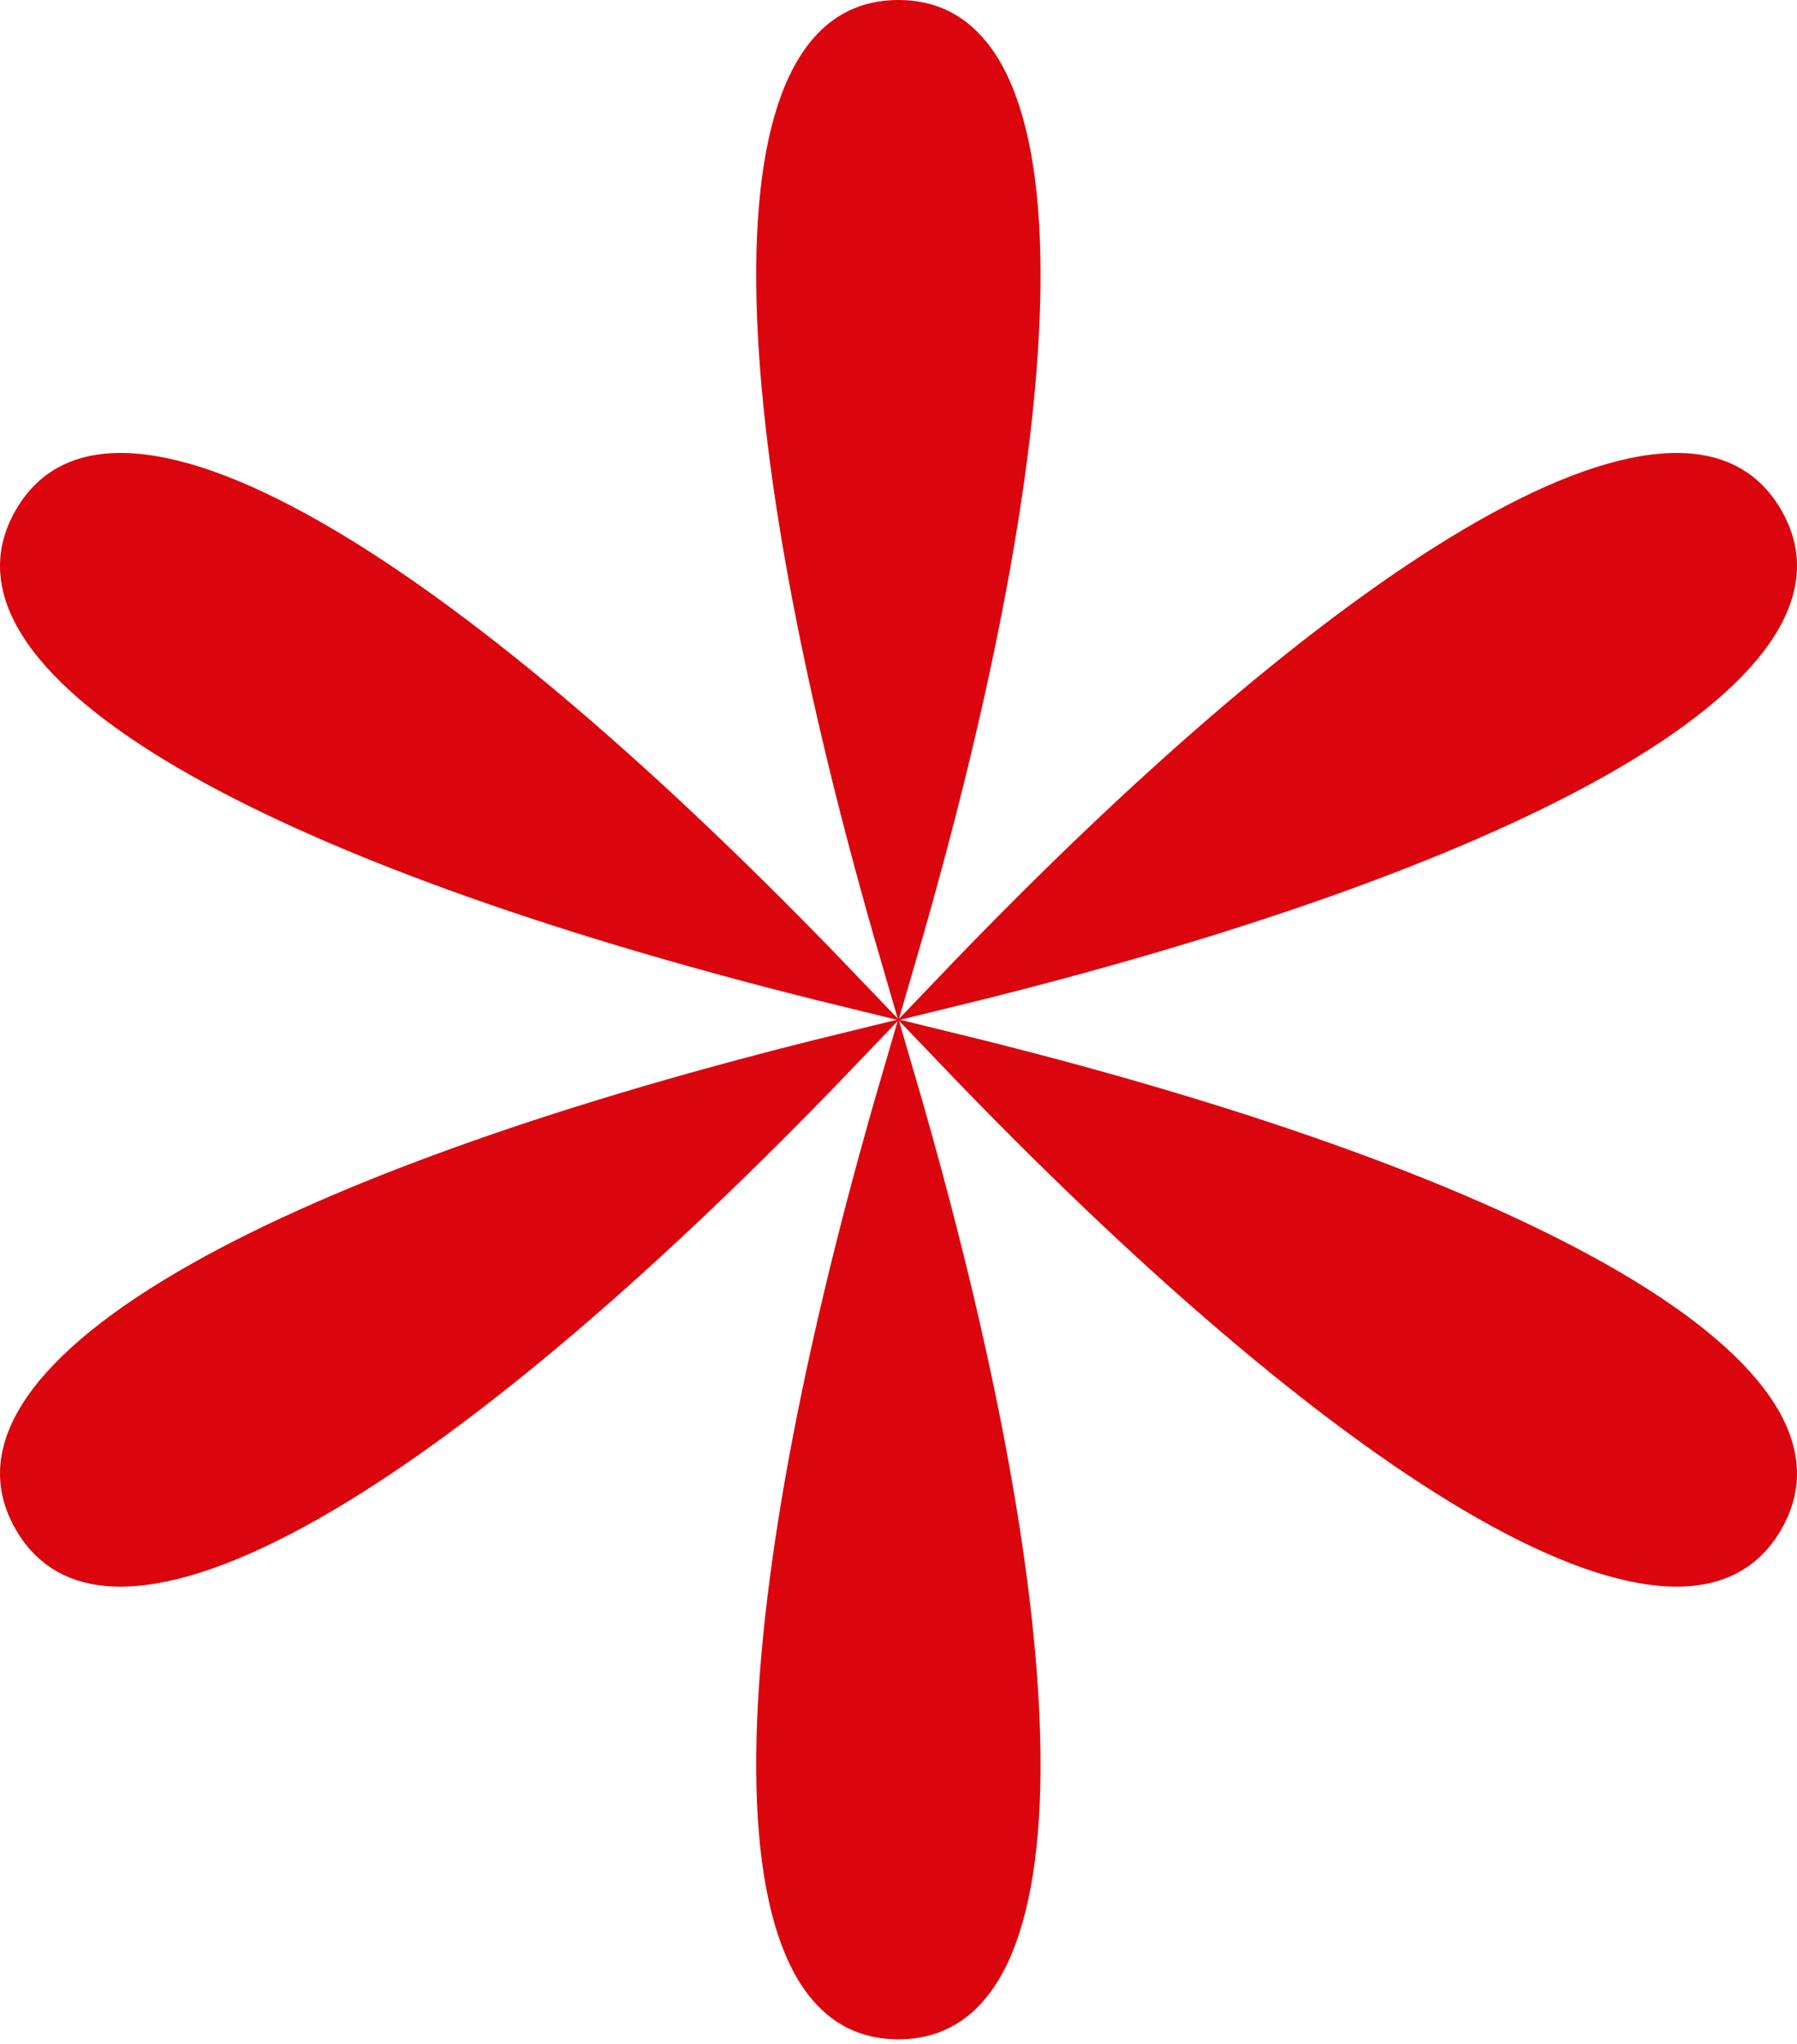 <?xml version="1.0" encoding="UTF-8"?> <svg xmlns="http://www.w3.org/2000/svg" width="51" height="58" viewBox="0 0 51 58" fill="none"><path d="M29.03 8.099C28.98 12.82 27.765 19.414 25.497 27.18C23.229 19.413 22.013 12.819 21.963 8.099C21.936 5.571 22.245 3.636 22.861 2.351C23.166 1.715 23.538 1.256 23.965 0.957C24.388 0.66 24.892 0.5 25.497 0.5C26.102 0.5 26.605 0.66 27.028 0.957C27.455 1.256 27.827 1.715 28.133 2.351C28.749 3.636 29.057 5.571 29.03 8.099Z" fill="#DB060D" stroke="#DB060D"></path><path d="M23.985 28.063C16.125 26.144 9.807 23.9 5.694 21.583C3.491 20.343 1.97 19.108 1.165 17.932C0.767 17.35 0.556 16.798 0.51 16.278C0.464 15.764 0.577 15.248 0.88 14.724C1.182 14.2 1.572 13.844 2.041 13.626C2.514 13.406 3.097 13.313 3.801 13.367C5.221 13.475 7.051 14.175 9.227 15.463C13.29 17.867 18.393 22.216 23.985 28.063Z" fill="#DB060D" stroke="#DB060D"></path><path d="M0.88 43.148L0.88 43.148C0.577 42.624 0.464 42.108 0.51 41.594C0.556 41.074 0.767 40.522 1.165 39.94C1.969 38.764 3.491 37.529 5.693 36.288C9.807 33.971 16.125 31.728 23.986 29.808C18.393 35.656 13.29 40.005 9.227 42.409C7.051 43.696 5.221 44.396 3.801 44.505C3.097 44.559 2.514 44.466 2.041 44.246C1.573 44.028 1.182 43.672 0.88 43.148Z" fill="#DB060D" stroke="#DB060D"></path><path d="M21.963 49.765C22.013 45.045 23.229 38.451 25.496 30.684C27.764 38.451 28.98 45.045 29.03 49.765C29.057 52.293 28.748 54.228 28.132 55.513C27.826 56.149 27.454 56.608 27.027 56.907C26.604 57.204 26.101 57.364 25.496 57.364C24.891 57.364 24.388 57.204 23.965 56.907C23.538 56.608 23.166 56.149 22.861 55.513C22.245 54.228 21.936 52.293 21.963 49.765Z" fill="#DB060D" stroke="#DB060D"></path><path d="M41.773 42.408C37.71 40.005 32.607 35.655 27.015 29.809C34.875 31.728 41.193 33.972 45.306 36.289C47.509 37.529 49.03 38.764 49.835 39.94C50.233 40.522 50.444 41.074 50.49 41.594C50.536 42.108 50.423 42.624 50.12 43.148C49.818 43.672 49.428 44.028 48.959 44.246C48.486 44.466 47.903 44.559 47.2 44.505C45.779 44.396 43.949 43.696 41.773 42.408Z" fill="#DB060D" stroke="#DB060D"></path><path d="M45.306 21.583C41.193 23.899 34.875 26.143 27.015 28.063C32.607 22.216 37.71 17.866 41.773 15.463C43.949 14.175 45.779 13.475 47.2 13.367C47.903 13.313 48.486 13.406 48.959 13.626C49.428 13.844 49.818 14.199 50.12 14.723C50.423 15.247 50.536 15.763 50.49 16.277C50.444 16.797 50.233 17.349 49.835 17.931C49.03 19.107 47.509 20.342 45.306 21.583Z" fill="#DB060D" stroke="#DB060D"></path></svg> 